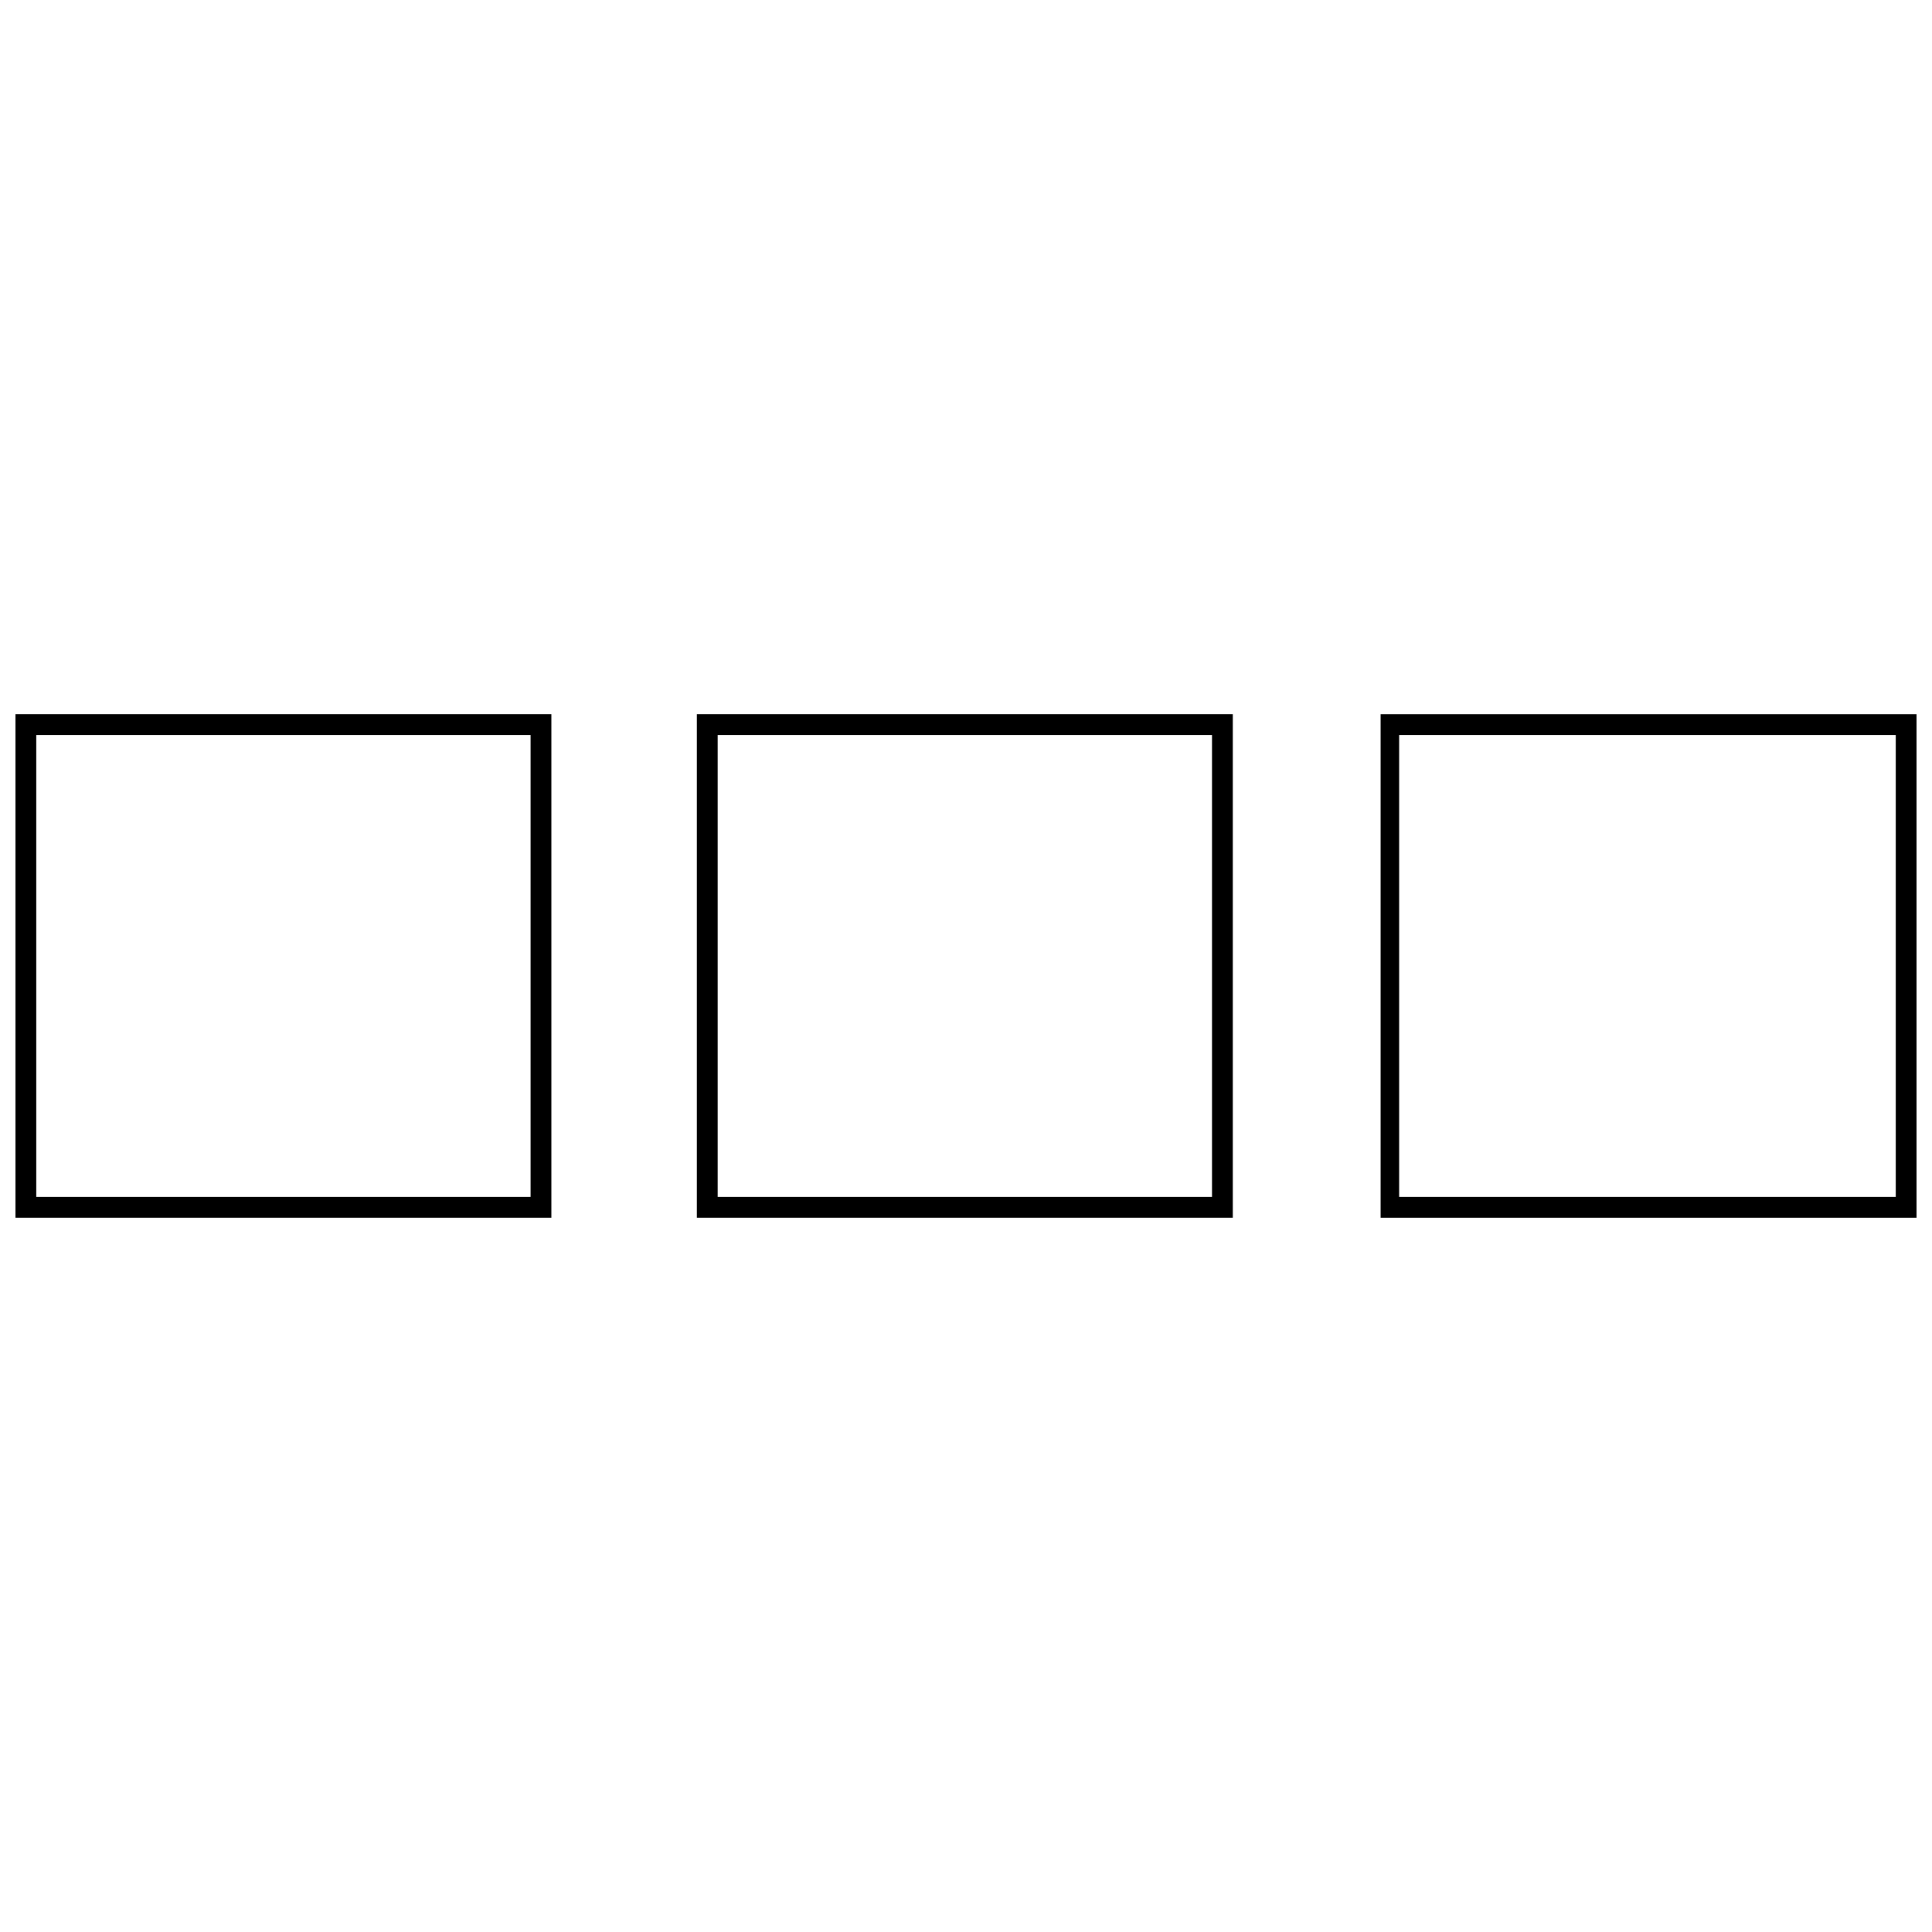 <?xml version="1.0" encoding="UTF-8"?>
<!-- Uploaded to: ICON Repo, www.svgrepo.com, Generator: ICON Repo Mixer Tools -->
<svg width="800px" height="800px" version="1.1" viewBox="144 144 512 512" xmlns="http://www.w3.org/2000/svg">
 <defs>
  <clipPath id="b">
   <path d="m148.09 333h142.91v134h-142.91z"/>
  </clipPath>
  <clipPath id="a">
   <path d="m509 333h142.9v134h-142.9z"/>
  </clipPath>
 </defs>
 <g clip-path="url(#b)">
  <path d="m290.12 333.27v133.45h-142.02v-133.45zm-5.508 5.508h-131v122.43h131z"/>
 </g>
 <path d="m470.7 333.27v133.45h-142.02v-133.45zm-5.508 5.508h-131v122.43h131z"/>
 <g clip-path="url(#a)">
  <path d="m651.9 333.27v133.45h-142.02v-133.45zm-5.508 5.508h-131.61v122.43h131.61z"/>
 </g>
</svg>